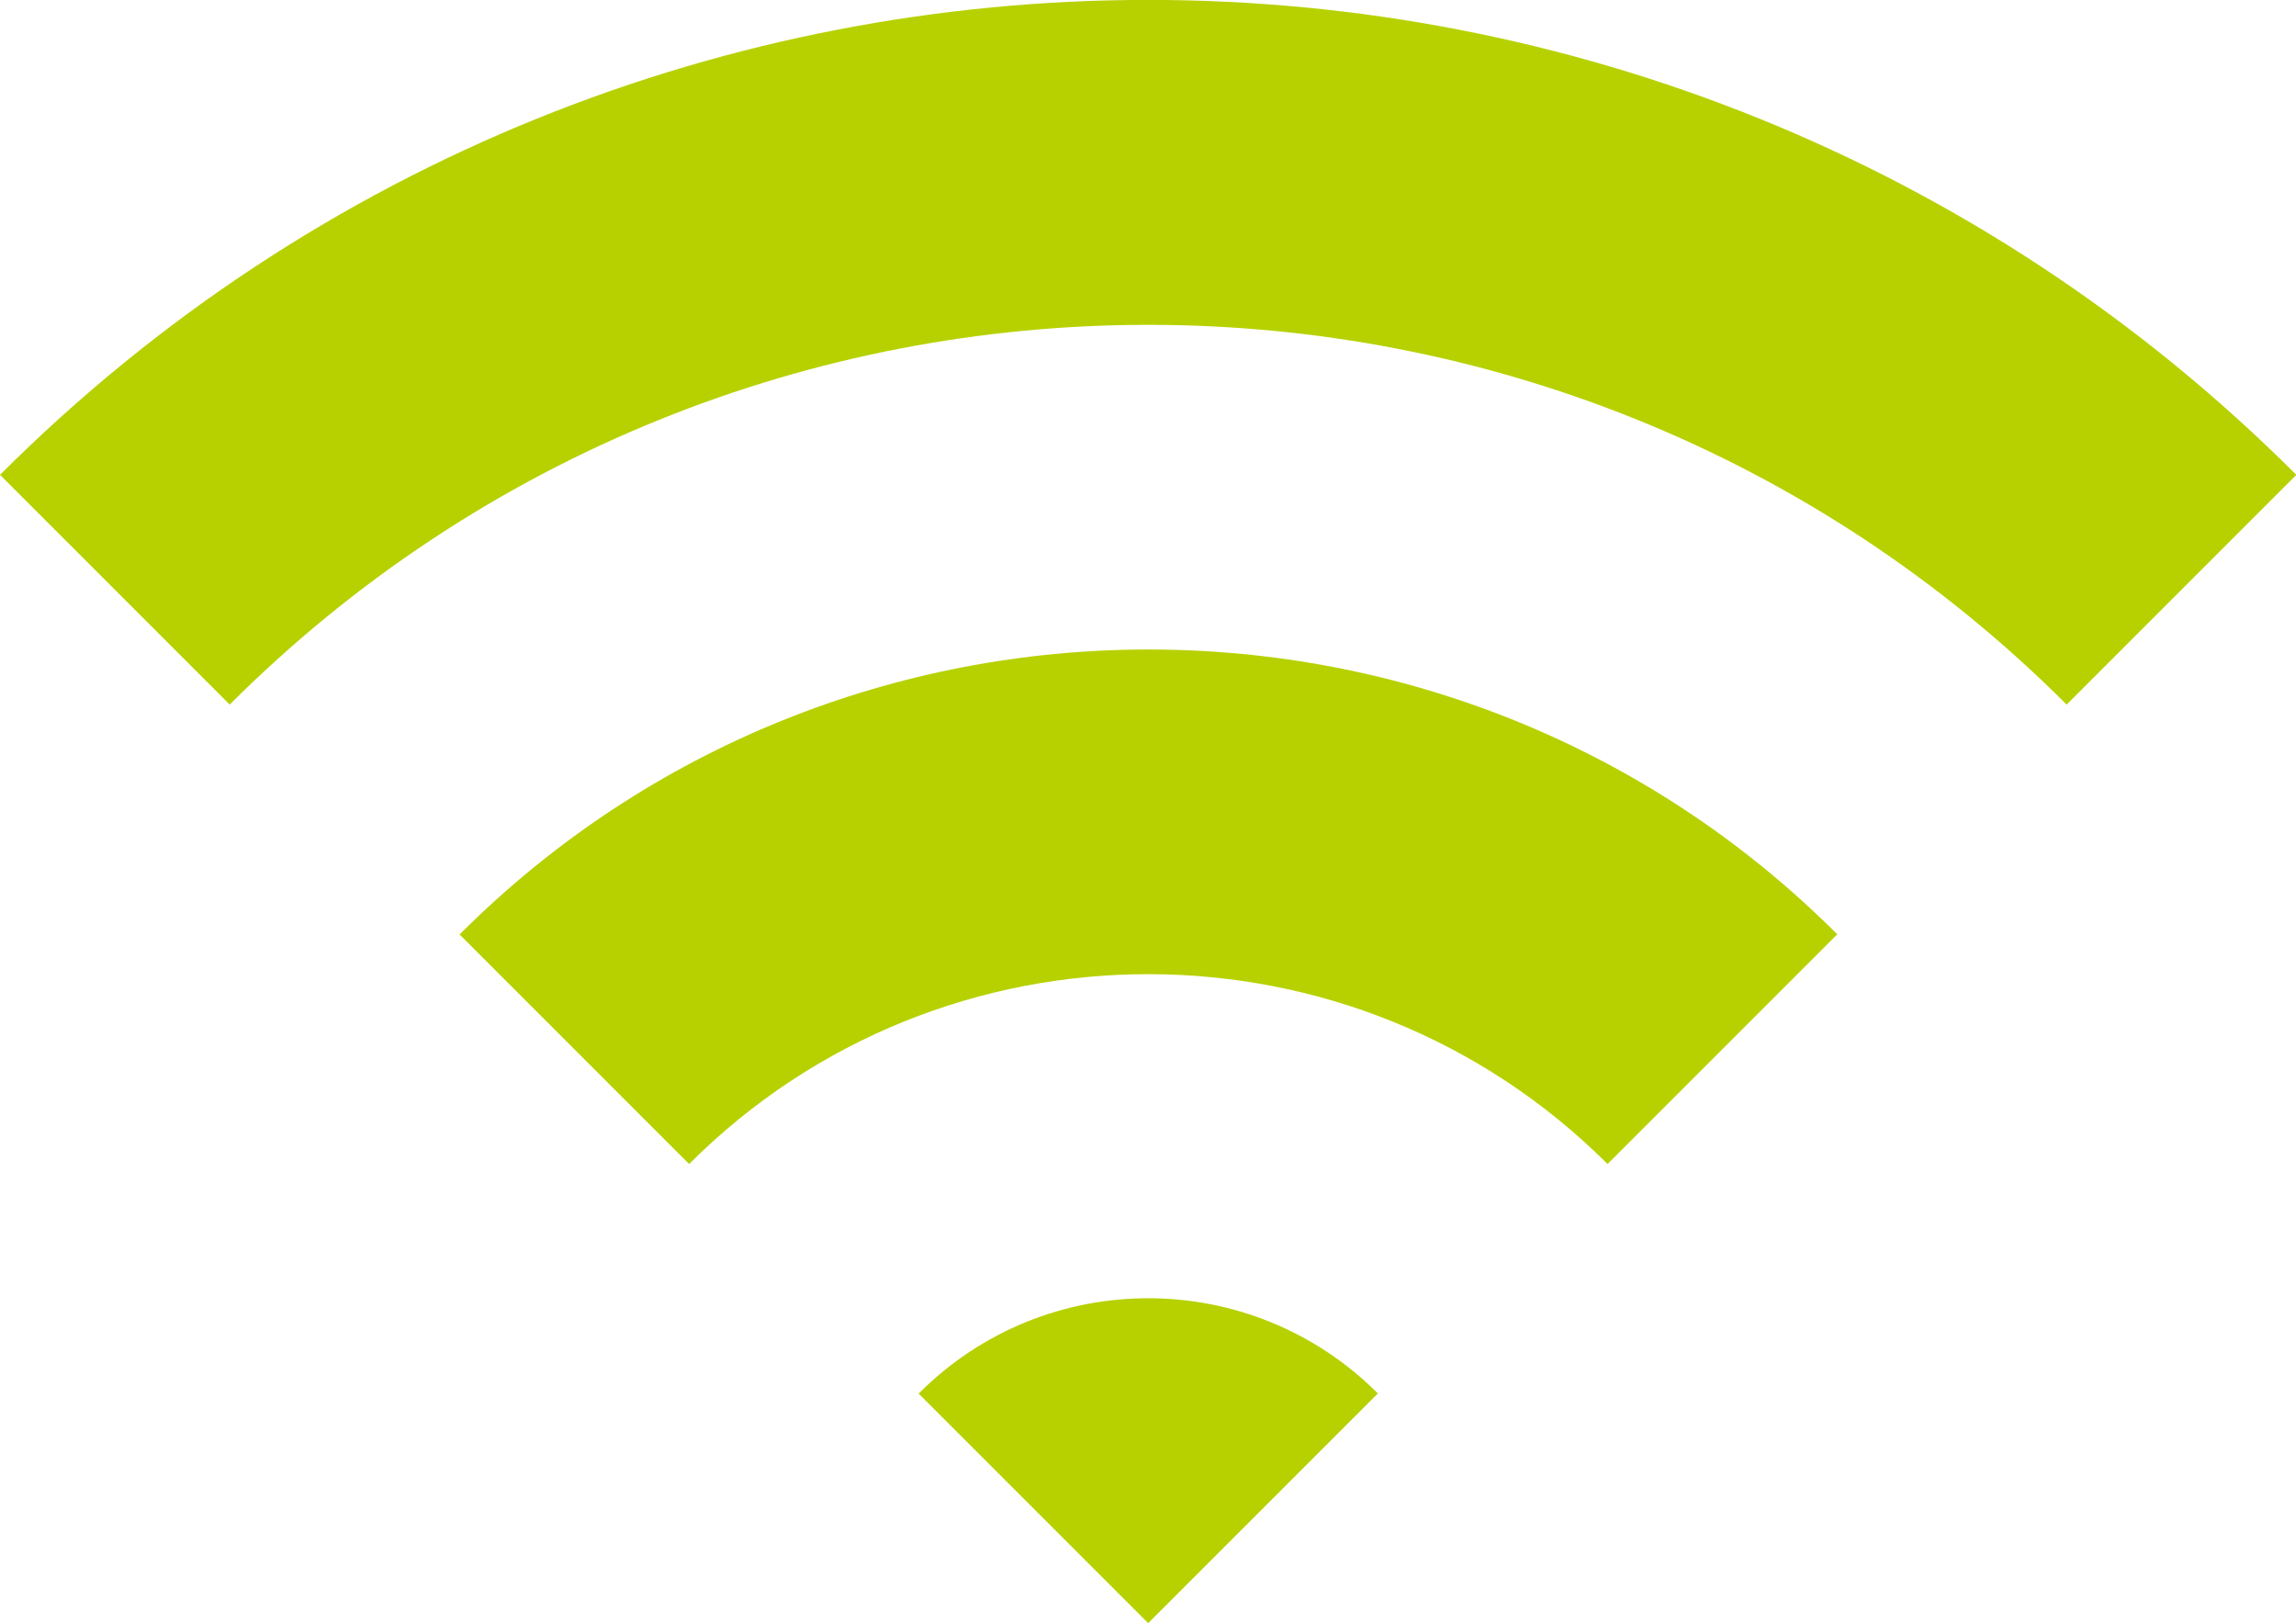 <?xml version="1.0" encoding="UTF-8"?><svg id="_レイヤー_2" xmlns="http://www.w3.org/2000/svg" viewBox="0 0 68.57 48.47"><defs><style>.cls-1{fill:#b7d100;stroke-width:0px;}</style></defs><g id="_レイヤー_2-2"><path class="cls-1" d="M0,14.18l6.86,6.86c15.13-15.12,39.74-15.12,54.86,0l6.86-6.86C49.67-4.73,18.91-4.73,0,14.18Z"/><path class="cls-1" d="M13.72,27.9l6.86,6.86c7.56-7.56,19.86-7.56,27.43,0l6.86-6.86c-11.34-11.34-29.8-11.34-41.14,0Z"/><path class="cls-1" d="M27.43,41.61l6.86,6.86,6.86-6.86c-3.79-3.79-9.93-3.79-13.71,0Z"/></g></svg>